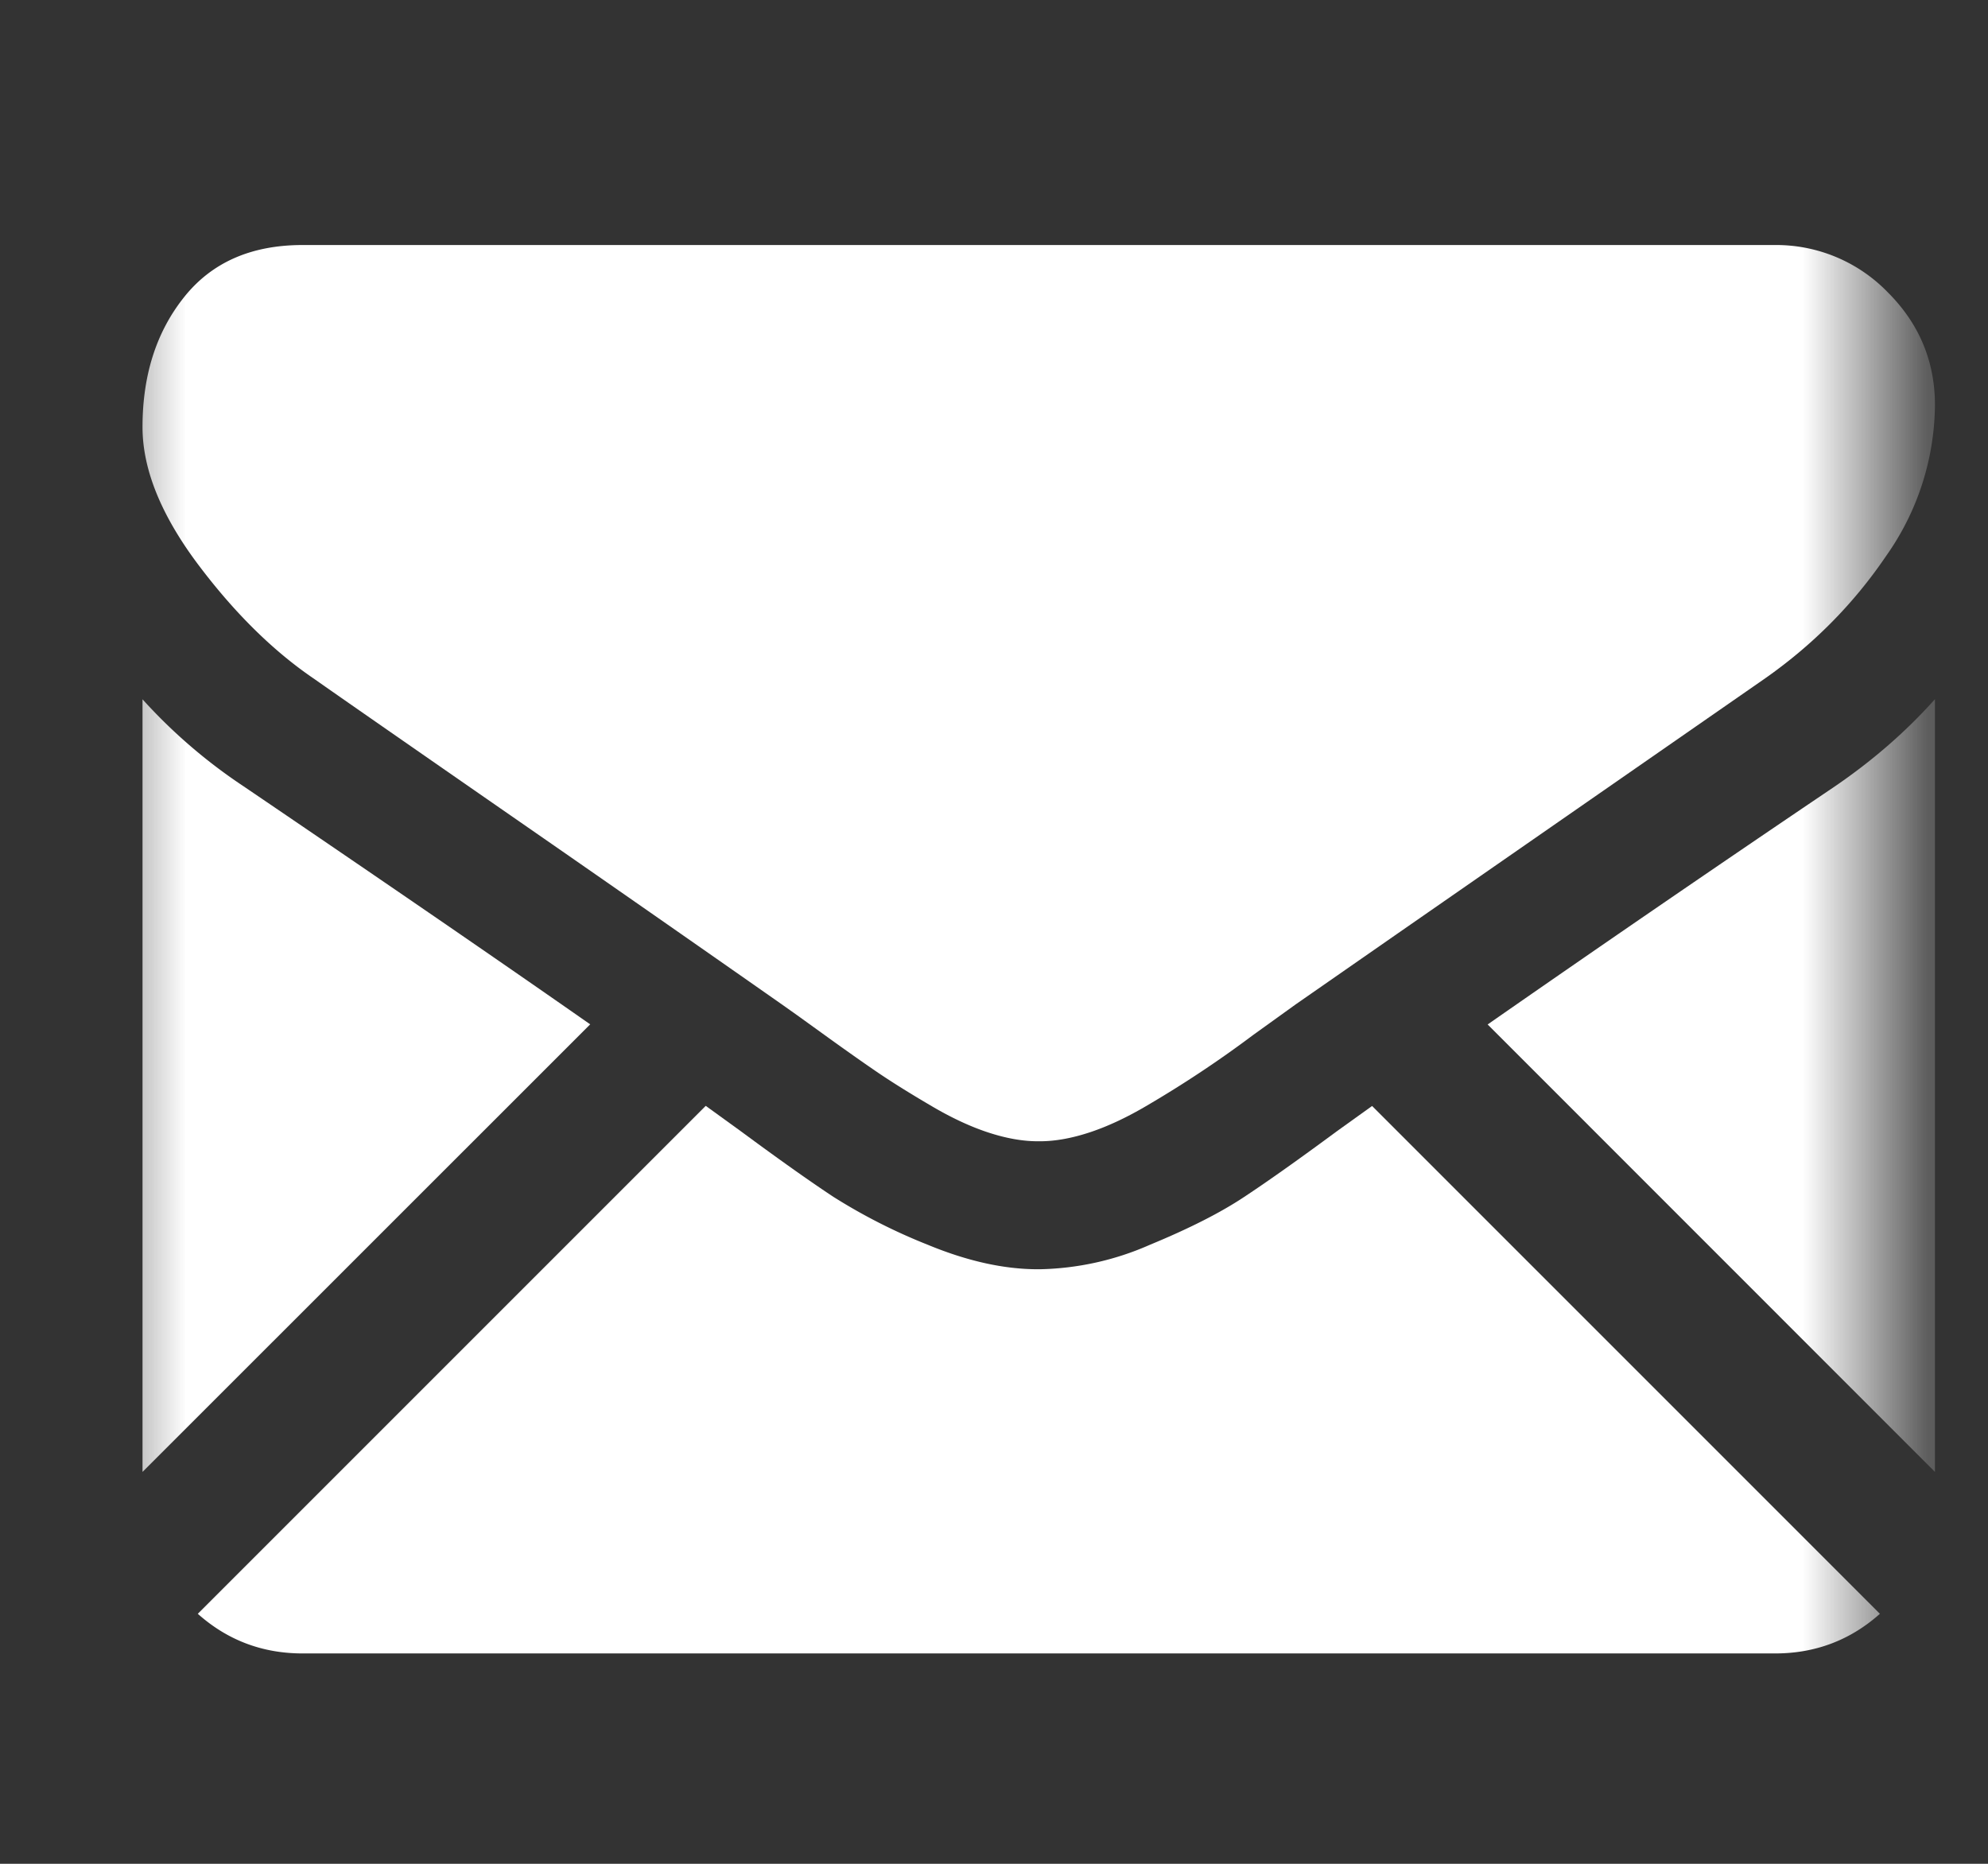 <svg xmlns="http://www.w3.org/2000/svg" width="16" height="15" fill="none"><rect width="100%" height="100%" fill="#333333" stroke="none"/><mask id="a" width="16" height="15" x="0" y="0" maskUnits="userSpaceOnUse" style="mask-type:luminance"><path fill="#fff" d="M15.213.426H.787v14.426h14.426z"/></mask><g fill="#fff" mask="url(#a)"><path d="M14.286 13.307q.486 0 .844-.319l-4.087-4.087-.283.203q-.459.339-.745.528-.285.19-.76.386a2.3 2.3 0 0 1-.886.197h-.016q-.41 0-.886-.197a4.6 4.6 0 0 1-.76-.386q-.286-.189-.745-.528L5.68 8.9l-4.088 4.088q.358.319.844.319zM1.96 6.328a4.3 4.3 0 0 1-.813-.7v6.218L4.75 8.244q-1.08-.755-2.79-1.916M14.769 6.328a237 237 0 0 0-2.796 1.917l3.6 3.601V5.627q-.345.387-.804.701"/><path d="M14.285 1.972H2.435q-.619 0-.953.419-.335.419-.335 1.046 0 .507.443 1.1.443.591.942.929.274.193 1.65 1.147a533 533 0 0 1 2.11 1.47l.12.085.222.16q.262.189.434.306.173.117.42.262.244.145.462.217t.403.072h.016q.184 0 .402-.072t.463-.217a9 9 0 0 0 .854-.568l.342-.246.814-.566 2.953-2.05q.589-.411.982-.99a2.13 2.13 0 0 0 .394-1.216q0-.53-.382-.91a1.25 1.25 0 0 0-.906-.378"/></g></svg>